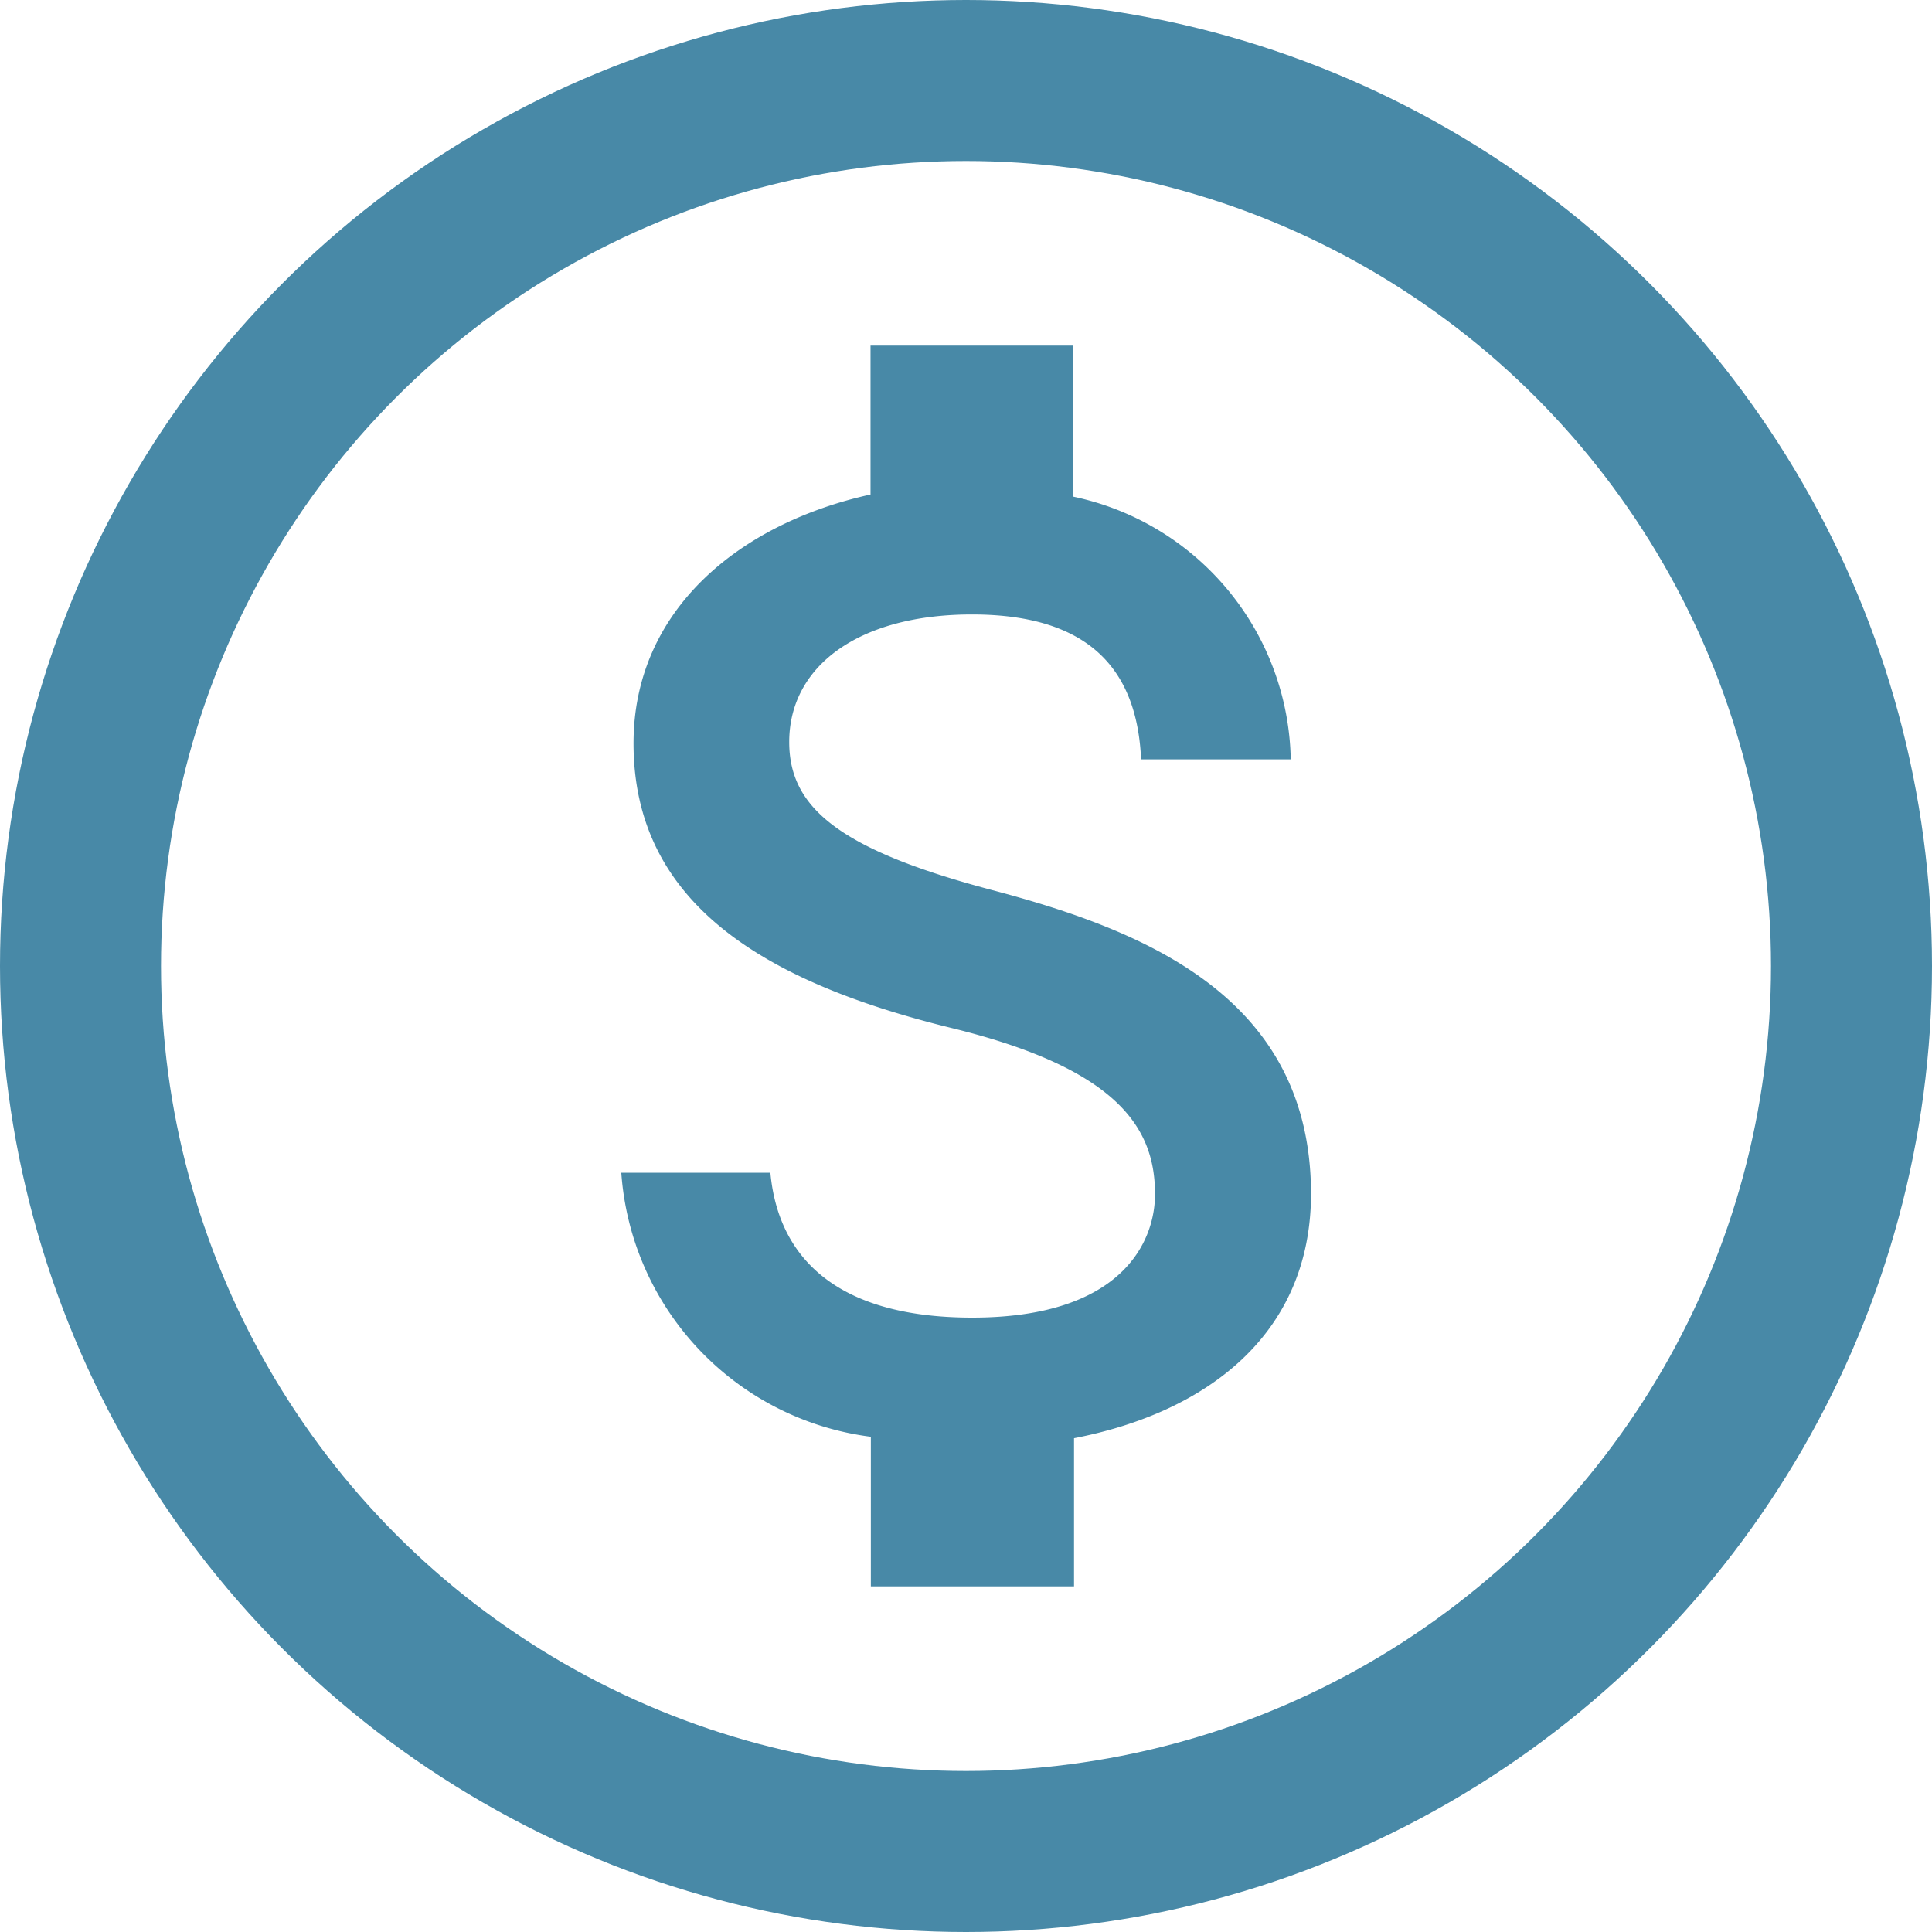 <svg id="icon_doll" xmlns="http://www.w3.org/2000/svg" width="24" height="24" viewBox="0 0 24 24">
  <g id="楕円形_1030" data-name="楕円形 1030" fill="none" stroke="#4889a7" stroke-width="2">
    <circle cx="12" cy="12" r="12" stroke="none"/>
    <circle cx="12" cy="12" r="11" fill="none"/>
  </g>
  <path id="パス_22513" data-name="パス 22513" d="M0,0H24V24H0Z" fill="none"/>
  <path id="パス_22514" data-name="パス 22514" d="M10.93,9.765C9.02,9.26,8.406,8.737,8.406,7.924c0-.933.85-1.584,2.271-1.584,1.5,0,2.052.728,2.1,1.8h1.859a3.4,3.4,0,0,0-2.7-3.263V3H9.416V4.85c-1.632.36-2.944,1.439-2.944,3.091,0,1.978,1.607,2.963,3.954,3.537,2.1.514,2.524,1.267,2.524,2.064,0,.591-.412,1.533-2.271,1.533-1.733,0-2.414-.788-2.507-1.8H6.32a3.559,3.559,0,0,0,3.1,3.28v1.858h2.524V16.573c1.64-.317,2.944-1.284,2.944-3.04C14.883,11.1,12.839,10.27,10.93,9.765Z" transform="translate(1.398 1.293)" fill="#4889a7"/>
</svg>
